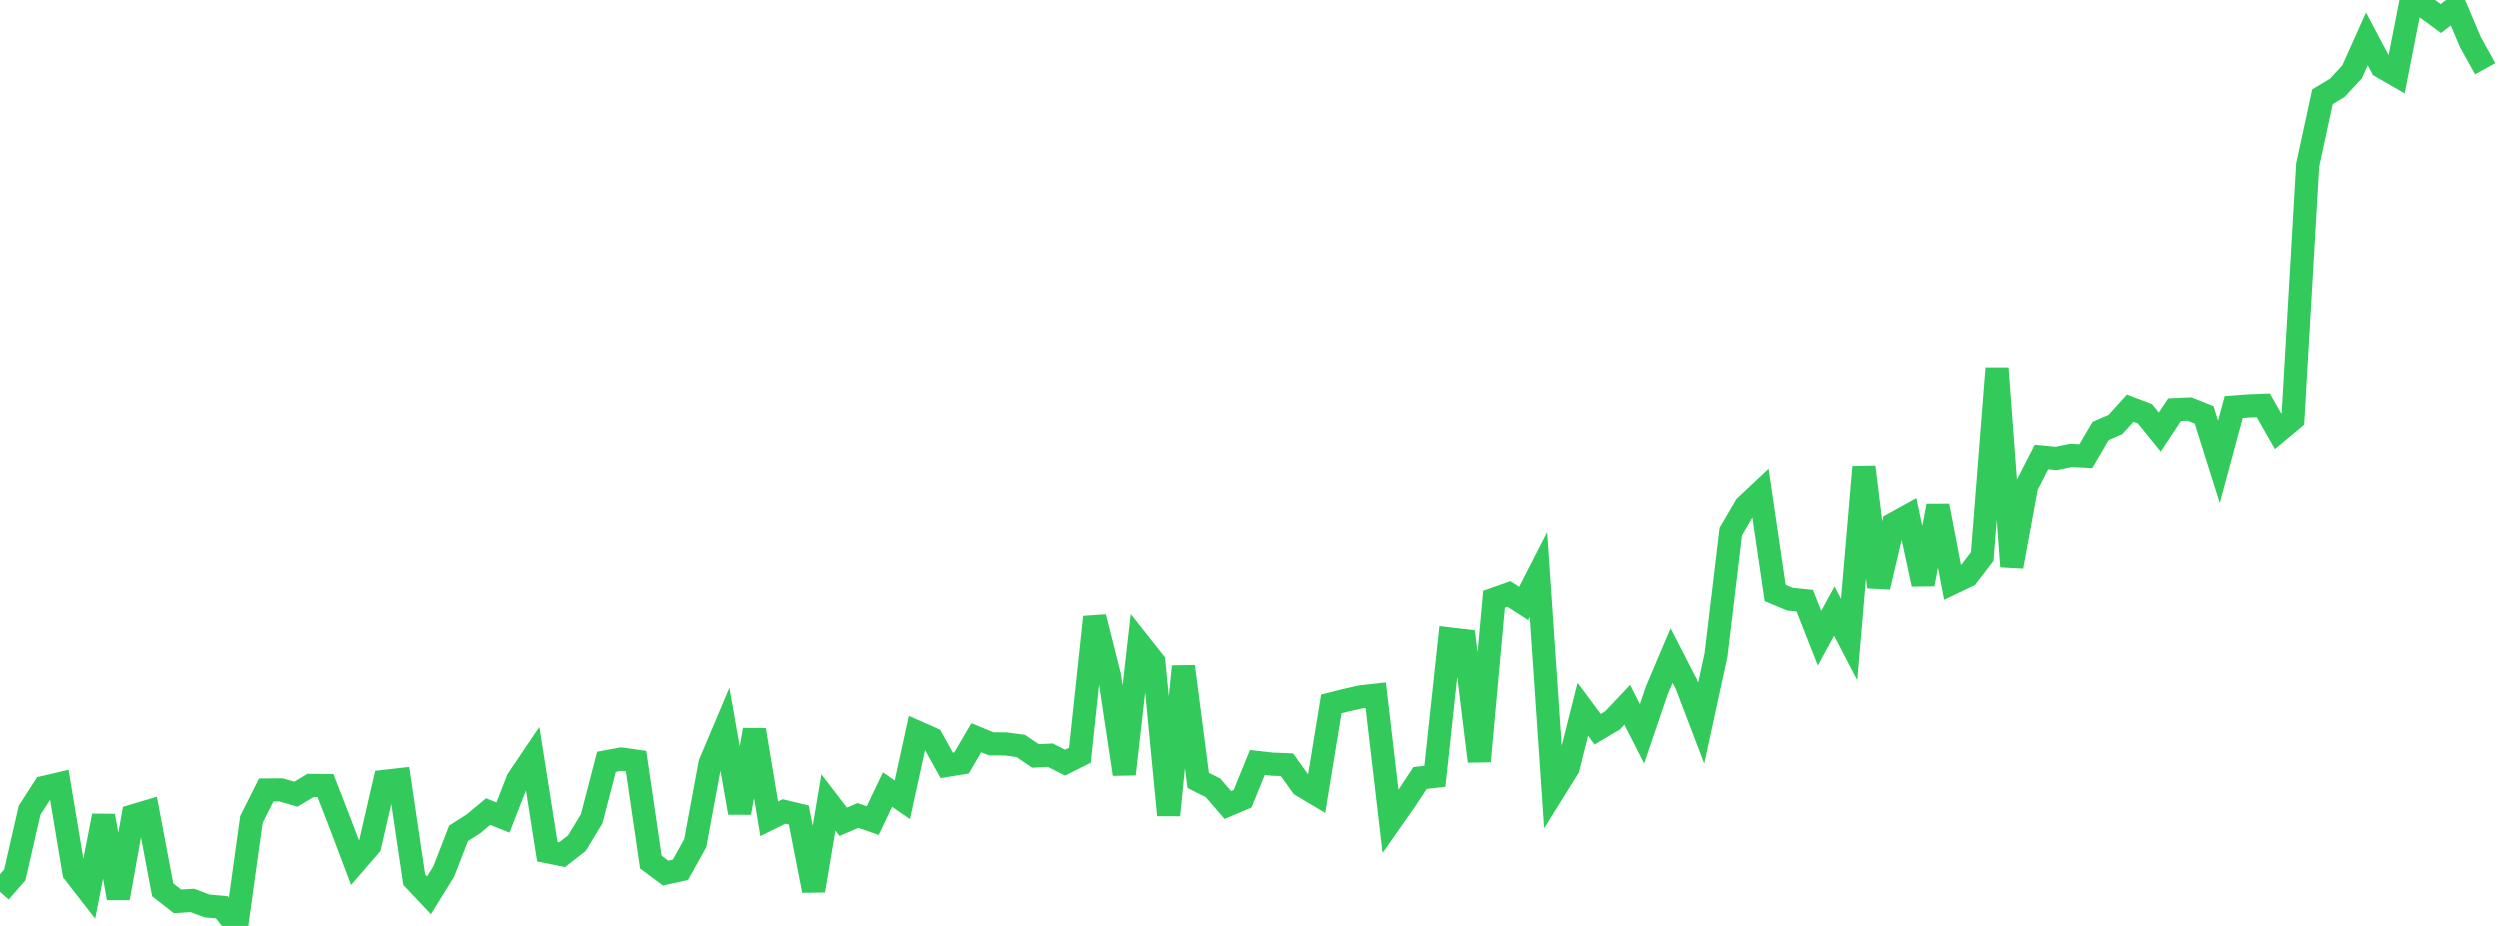 <?xml version="1.0" standalone="no"?>
<!DOCTYPE svg PUBLIC "-//W3C//DTD SVG 1.1//EN" "http://www.w3.org/Graphics/SVG/1.1/DTD/svg11.dtd">

<svg width="135" height="50" viewBox="0 0 135 50" preserveAspectRatio="none" 
  xmlns="http://www.w3.org/2000/svg"
  xmlns:xlink="http://www.w3.org/1999/xlink">


<polyline points="0.0, 48.16 0.799, 47.241 1.598, 43.747 2.396, 42.514 3.195, 42.326 3.994, 47.115 4.793, 48.141 5.592, 44.052 6.391, 48.498 7.189, 44.056 7.988, 43.817 8.787, 48.047 9.586, 48.673 10.385, 48.62 11.183, 48.921 11.982, 48.991 12.781, 50.0 13.58, 44.248 14.379, 42.658 15.178, 42.651 15.976, 42.886 16.775, 42.409 17.574, 42.416 18.373, 44.473 19.172, 46.585 19.97, 45.663 20.769, 42.193 21.568, 42.101 22.367, 47.501 23.166, 48.346 23.964, 47.053 24.763, 44.995 25.562, 44.487 26.361, 43.823 27.16, 44.145 27.959, 42.097 28.757, 40.916 29.556, 45.989 30.355, 46.15 31.154, 45.529 31.953, 44.209 32.751, 41.133 33.55, 40.986 34.349, 41.099 35.148, 46.551 35.947, 47.145 36.746, 46.968 37.544, 45.532 38.343, 41.221 39.142, 39.332 39.941, 43.888 40.74, 39.411 41.538, 44.213 42.337, 43.816 43.136, 44.008 43.935, 48.091 44.734, 43.331 45.533, 44.374 46.331, 44.033 47.13, 44.312 47.929, 42.635 48.728, 43.187 49.527, 39.535 50.325, 39.888 51.124, 41.327 51.923, 41.2 52.722, 39.834 53.521, 40.165 54.32, 40.17 55.118, 40.278 55.917, 40.818 56.716, 40.777 57.515, 41.181 58.314, 40.781 59.112, 33.318 59.911, 36.493 60.71, 41.802 61.509, 34.73 62.308, 35.743 63.107, 44.015 63.905, 35.986 64.704, 42.139 65.503, 42.541 66.302, 43.467 67.101, 43.129 67.899, 41.171 68.698, 41.261 69.497, 41.293 70.296, 42.412 71.095, 42.89 71.893, 38.007 72.692, 37.806 73.491, 37.627 74.29, 37.537 75.089, 44.357 75.888, 43.217 76.686, 42.008 77.485, 41.92 78.284, 34.5 79.083, 34.594 79.882, 41.106 80.68, 32.355 81.479, 32.07 82.278, 32.584 83.077, 31.021 83.876, 42.754 84.675, 41.471 85.473, 38.3 86.272, 39.377 87.071, 38.902 87.87, 38.056 88.669, 39.625 89.467, 37.279 90.266, 35.397 91.065, 36.954 91.864, 39.046 92.663, 35.376 93.462, 28.707 94.26, 27.341 95.059, 26.589 95.858, 32.017 96.657, 32.352 97.456, 32.434 98.254, 34.463 99.053, 32.996 99.852, 34.533 100.651, 25.222 101.45, 31.696 102.249, 28.294 103.047, 27.852 103.846, 31.544 104.645, 27.317 105.444, 31.473 106.243, 31.091 107.041, 30.05 107.84, 19.899 108.639, 30.589 109.438, 26.247 110.237, 24.684 111.036, 24.76 111.834, 24.596 112.633, 24.639 113.432, 23.276 114.231, 22.927 115.03, 22.047 115.828, 22.349 116.627, 23.335 117.426, 22.128 118.225, 22.09 119.024, 22.409 119.822, 24.94 120.621, 21.984 121.42, 21.926 122.219, 21.893 123.018, 23.296 123.817, 22.631 124.615, 8.911 125.414, 5.222 126.213, 4.742 127.012, 3.882 127.811, 2.097 128.609, 3.606 129.408, 4.067 130.207, 0.0 131.006, 0.414 131.805, 1 132.604, 0.389 133.402, 2.273 134.201, 3.712" fill="none" stroke="#32ca5b" stroke-width="1.25"/>

</svg>
